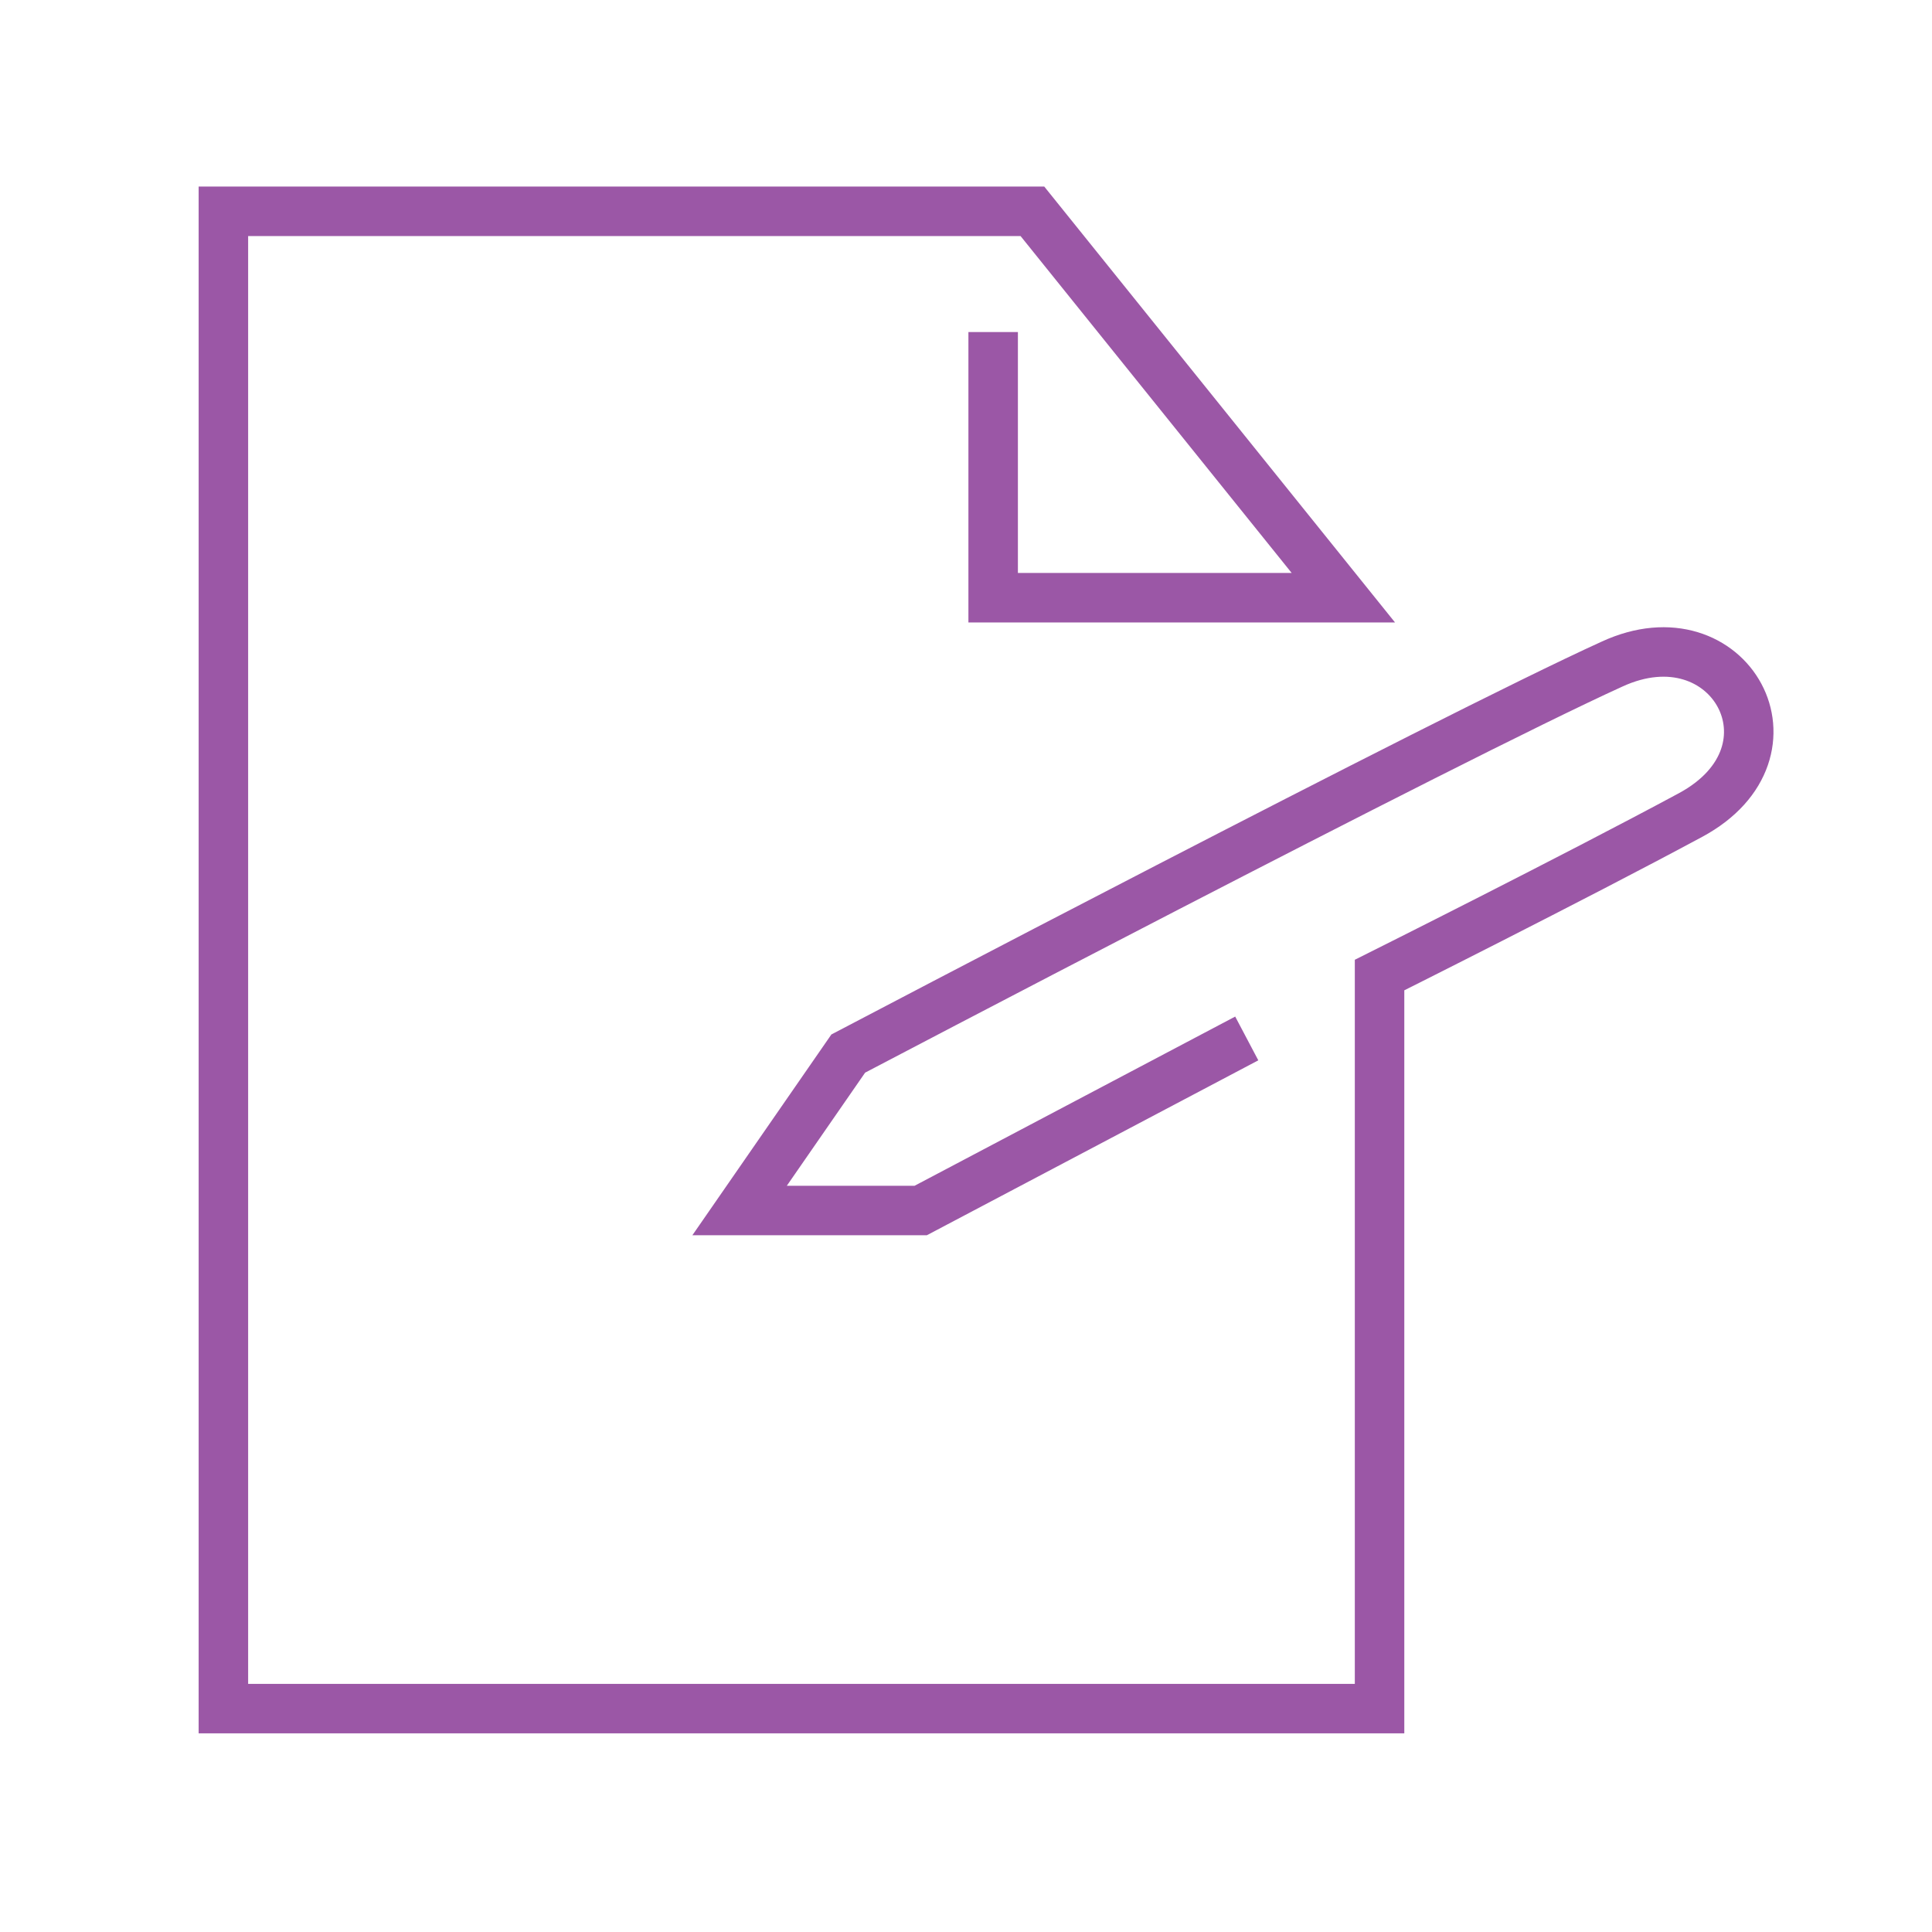 <svg width="70" height="70" viewBox="0 0 70 70" fill="none" xmlns="http://www.w3.org/2000/svg">
<path d="M35.984 12.031V21.656H48.672L37.406 7.656H8.094V61.906H49.984V35.328C49.984 35.328 56.984 31.828 61.25 29.531C65.516 27.234 62.672 22.094 58.406 24.062C52.391 26.797 30.734 38.172 30.734 38.172L26.797 43.859H33.359L45.172 37.625" stroke="#9B57A6" stroke-width="1.793" stroke-miterlimit="10"/>
</svg>
